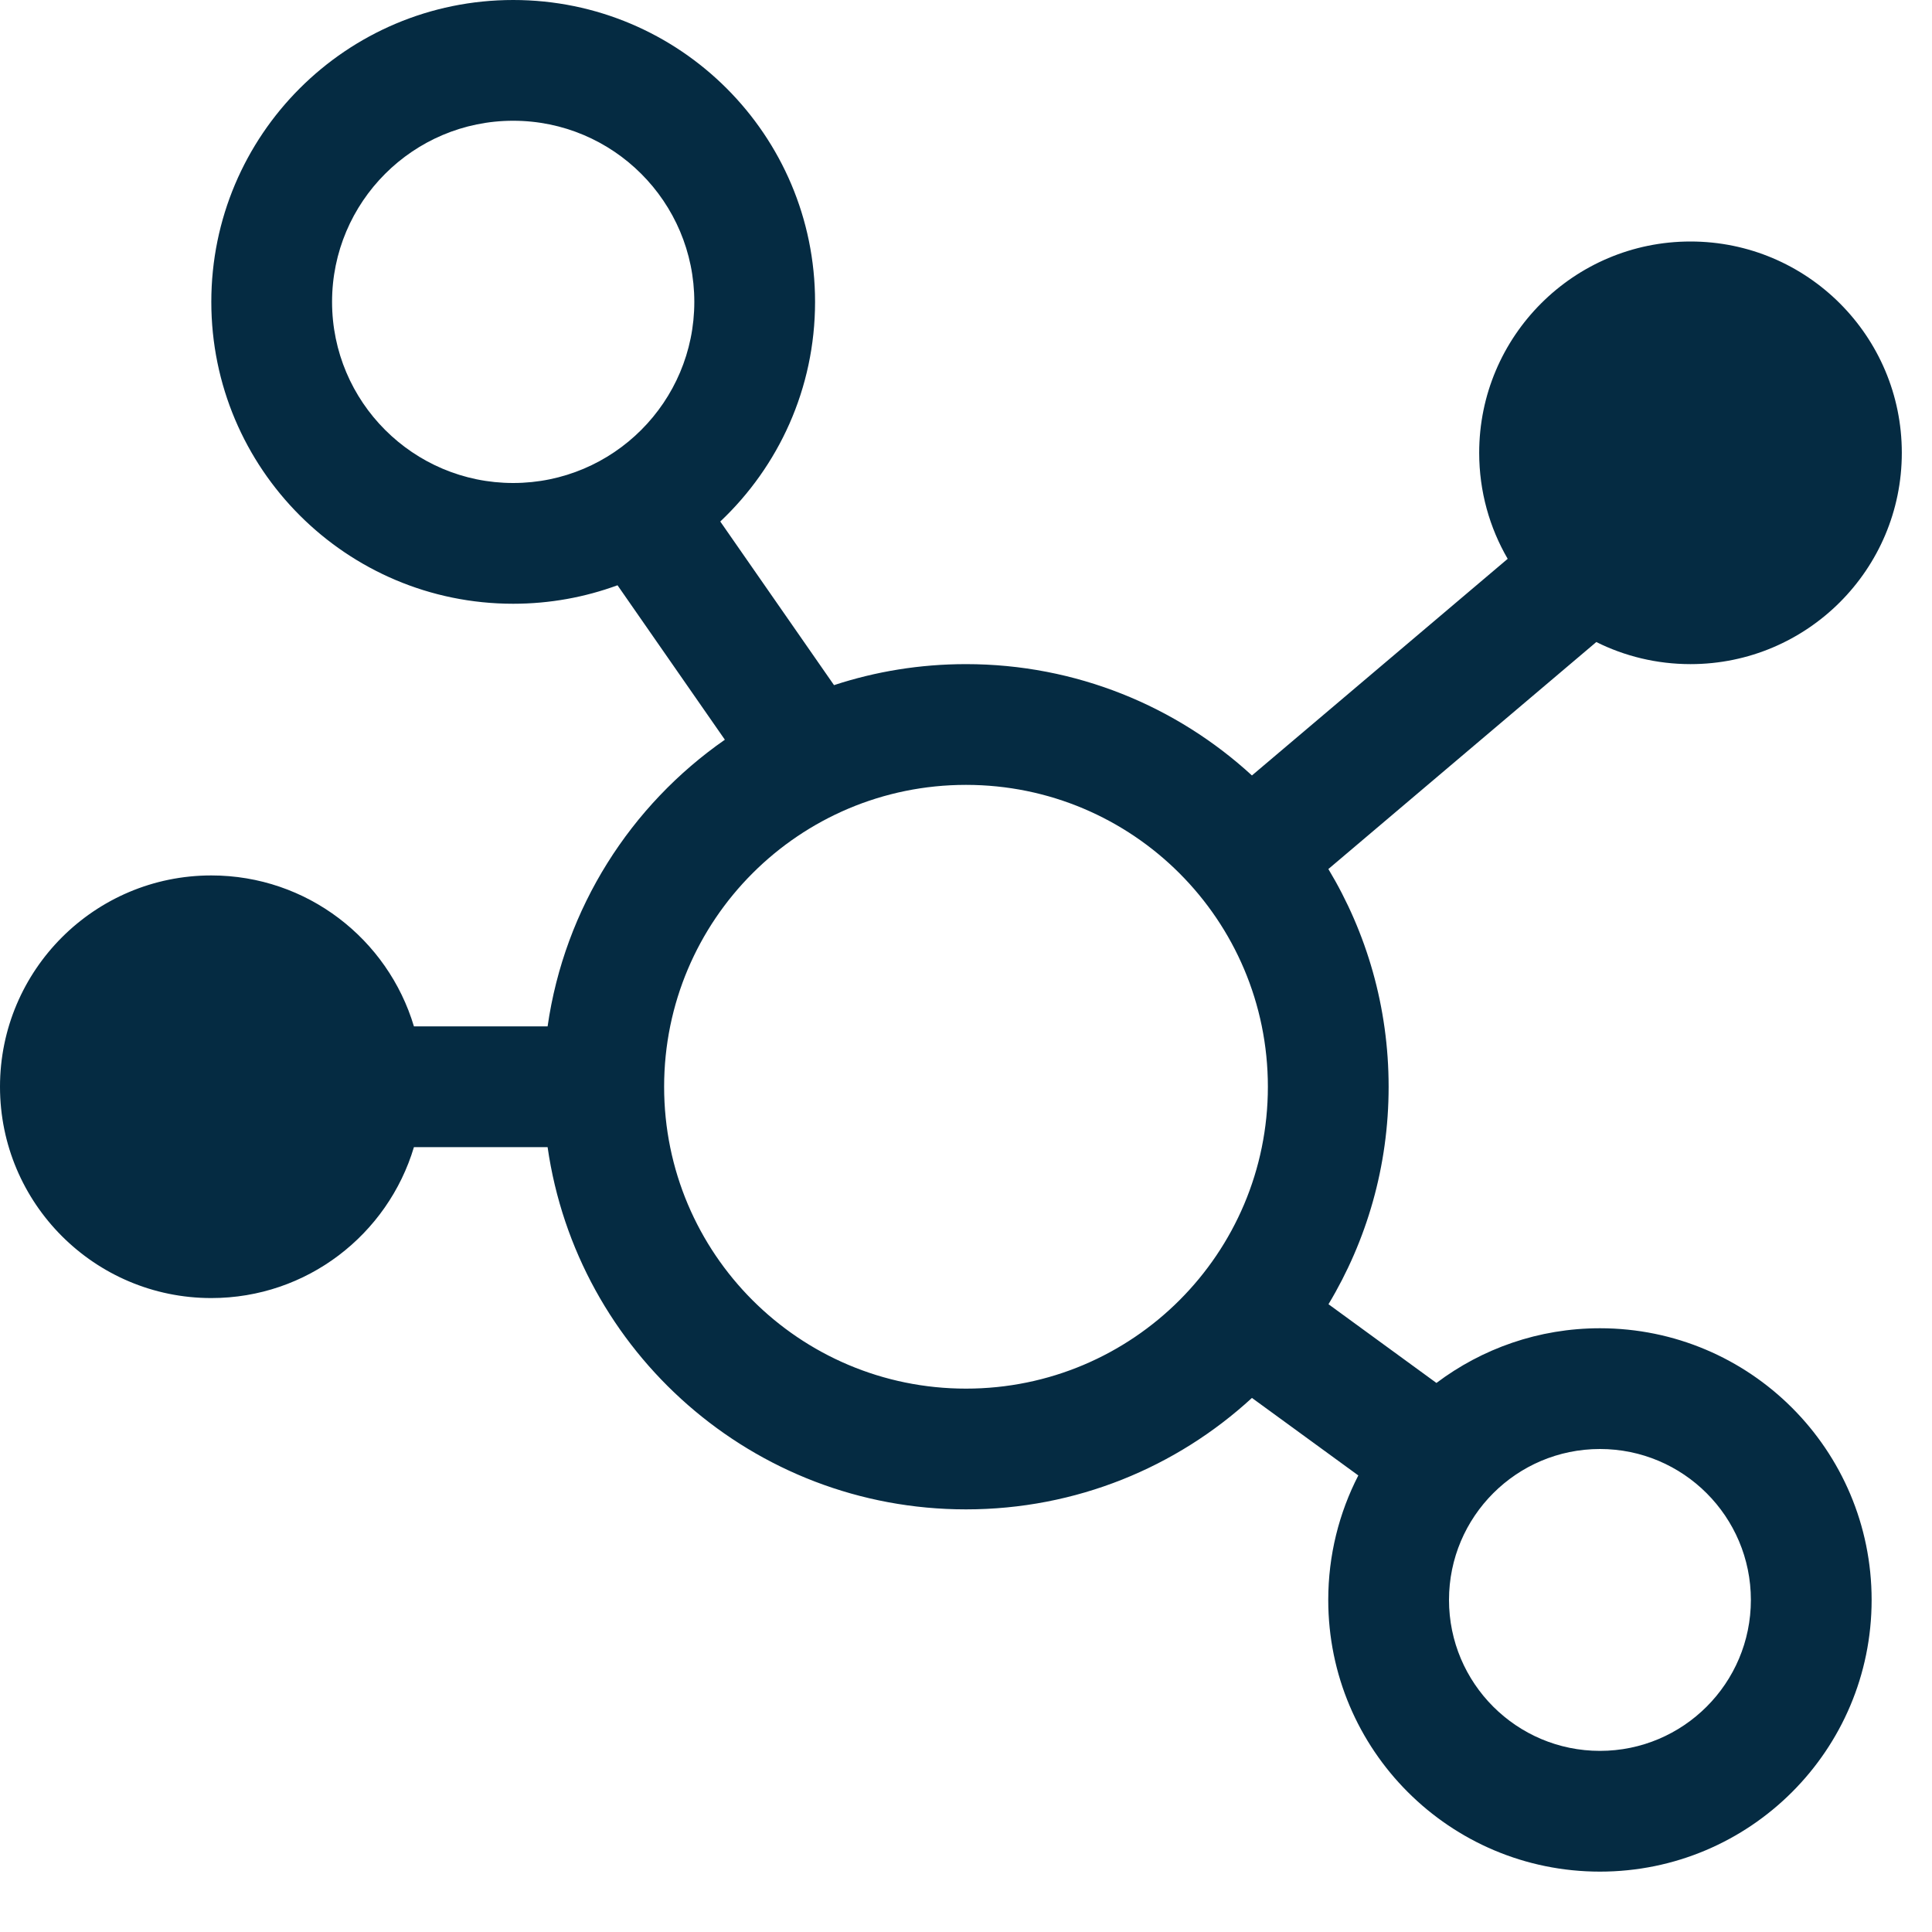 <svg width="16" height="16" viewBox="0 0 16 16" fill="none" xmlns="http://www.w3.org/2000/svg">
<g clip-path="url(#clip0_4970_24248)">
<path fill-rule="evenodd" clip-rule="evenodd" d="M5.75 2.5C5.75 3.328 5.078 4 4.25 4C3.422 4 2.75 3.328 2.75 2.5C2.75 1.672 3.422 1 4.25 1C5.078 1 5.75 1.672 5.75 2.5ZM5.114 4.847C4.844 4.946 4.553 5 4.25 5C2.869 5 1.75 3.881 1.75 2.5C1.75 1.119 2.869 0 4.25 0C5.631 0 6.75 1.119 6.75 2.5C6.75 3.217 6.448 3.863 5.965 4.319L6.907 5.674C7.251 5.561 7.618 5.5 8 5.5C8.913 5.5 9.745 5.85 10.368 6.422L12.486 4.628C12.336 4.37 12.25 4.07 12.25 3.75C12.25 2.784 13.034 2 14 2C14.966 2 15.75 2.784 15.75 3.75C15.75 4.716 14.966 5.5 14 5.5C13.72 5.5 13.454 5.434 13.22 5.317L11.001 7.197C11.318 7.724 11.5 8.341 11.5 9C11.5 9.659 11.318 10.275 11.002 10.801L11.896 11.453C12.273 11.169 12.742 11 13.25 11C14.493 11 15.5 12.007 15.5 13.25C15.5 14.493 14.493 15.5 13.25 15.5C12.007 15.5 11 14.493 11 13.25C11 12.879 11.09 12.528 11.249 12.219L10.368 11.577C9.745 12.15 8.913 12.5 8 12.5C6.237 12.5 4.778 11.196 4.535 9.5H3.428C3.212 10.223 2.543 10.75 1.75 10.75C0.784 10.75 0 9.966 0 9C0 8.034 0.784 7.25 1.75 7.25C2.543 7.25 3.212 7.777 3.428 8.5H4.535C4.676 7.518 5.224 6.668 6.003 6.126L5.114 4.847ZM5.5 9C5.5 10.381 6.619 11.5 8 11.5C9.381 11.5 10.5 10.381 10.5 9C10.5 7.619 9.381 6.5 8 6.5C6.619 6.5 5.5 7.619 5.5 9ZM13.25 14.5C13.94 14.5 14.5 13.94 14.5 13.25C14.5 12.56 13.94 12 13.25 12C12.56 12 12 12.56 12 13.25C12 13.94 12.56 14.5 13.25 14.5Z" fill="#052B42"/>
</g>
<defs>
<clipPath id="clip0_4970_24248">
<rect width="16" height="16" fill="white"/>
</clipPath>
</defs>
</svg>

